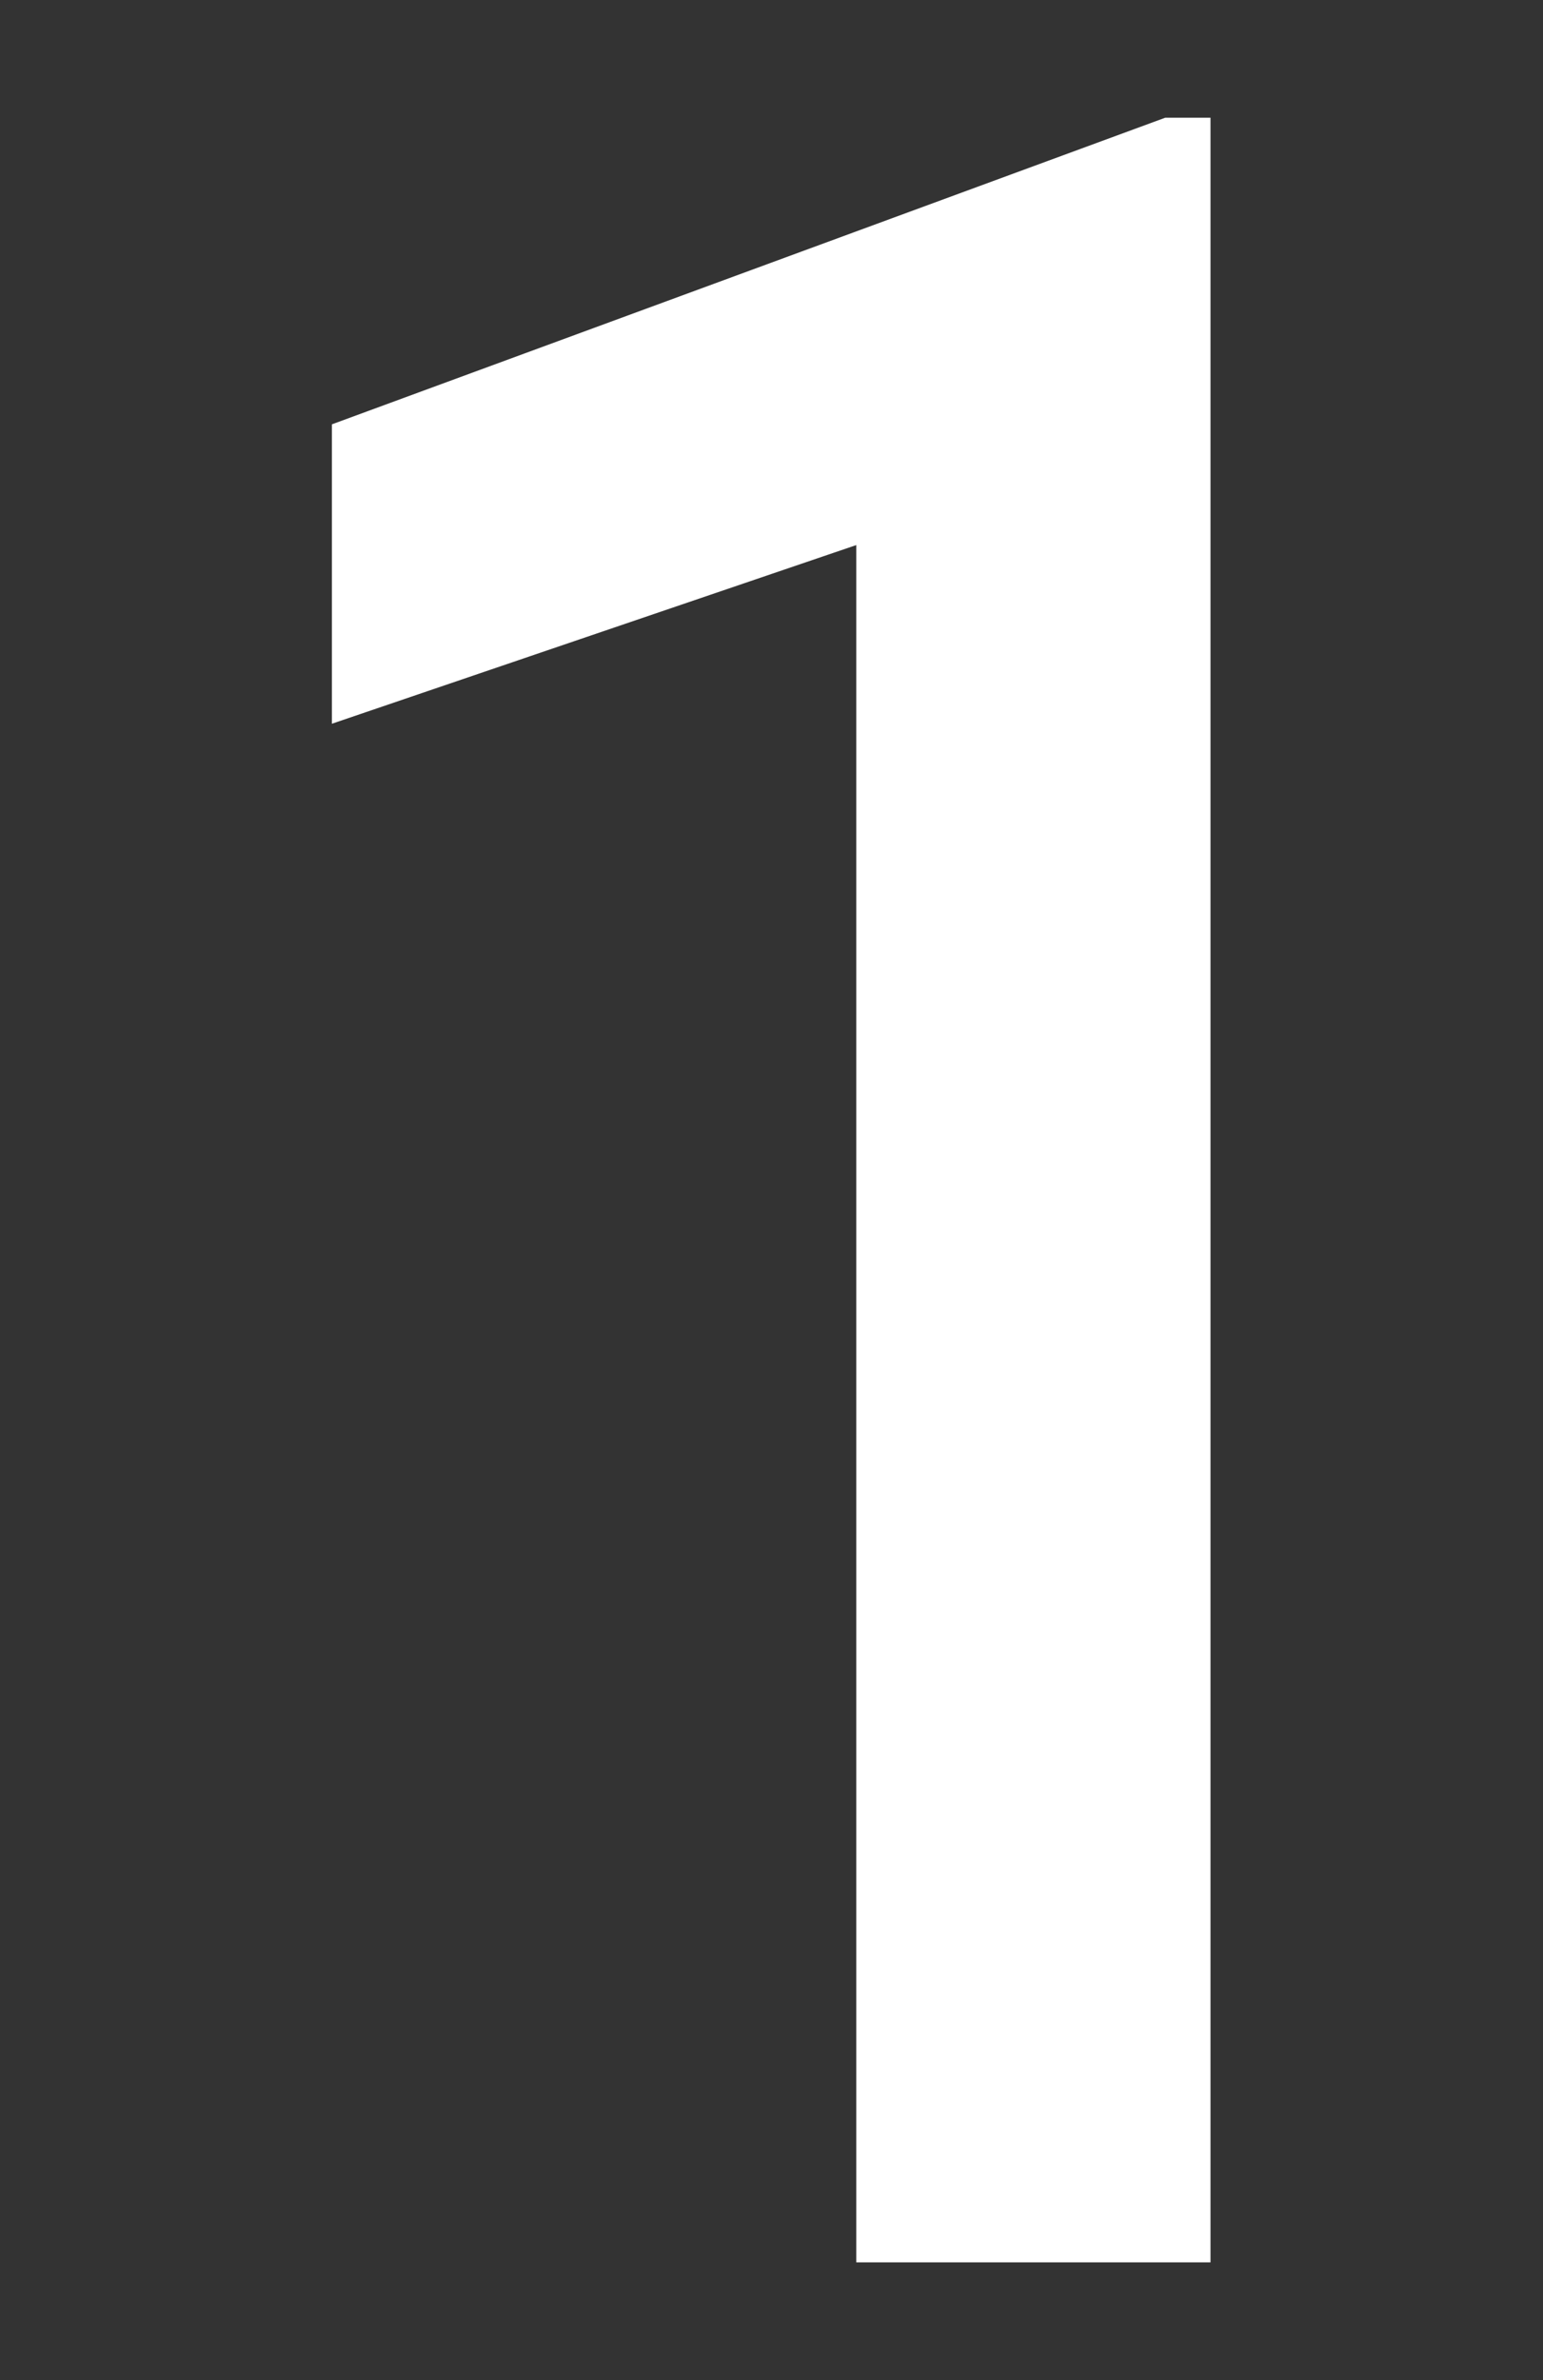 <svg xmlns="http://www.w3.org/2000/svg" xmlns:xlink="http://www.w3.org/1999/xlink" id="Livello_1" x="0px" y="0px" viewBox="0 0 255.7 394.3" style="enable-background:new 0 0 255.7 394.3;" xml:space="preserve">
<rect x="0" y="0" width="255.7" height="394.3" fill="#333333" stroke="none"/>
<style type="text/css">
	.st0{fill:#3D8729;}
	.st1{fill:#FFFFFF;}
</style>
<g>
	<path class="st1" d="M200.7,374.8h-58.8V90.3L55,119.9V70.3l138.1-50.8h7.5V374.8z"></path>
</g>
</svg>